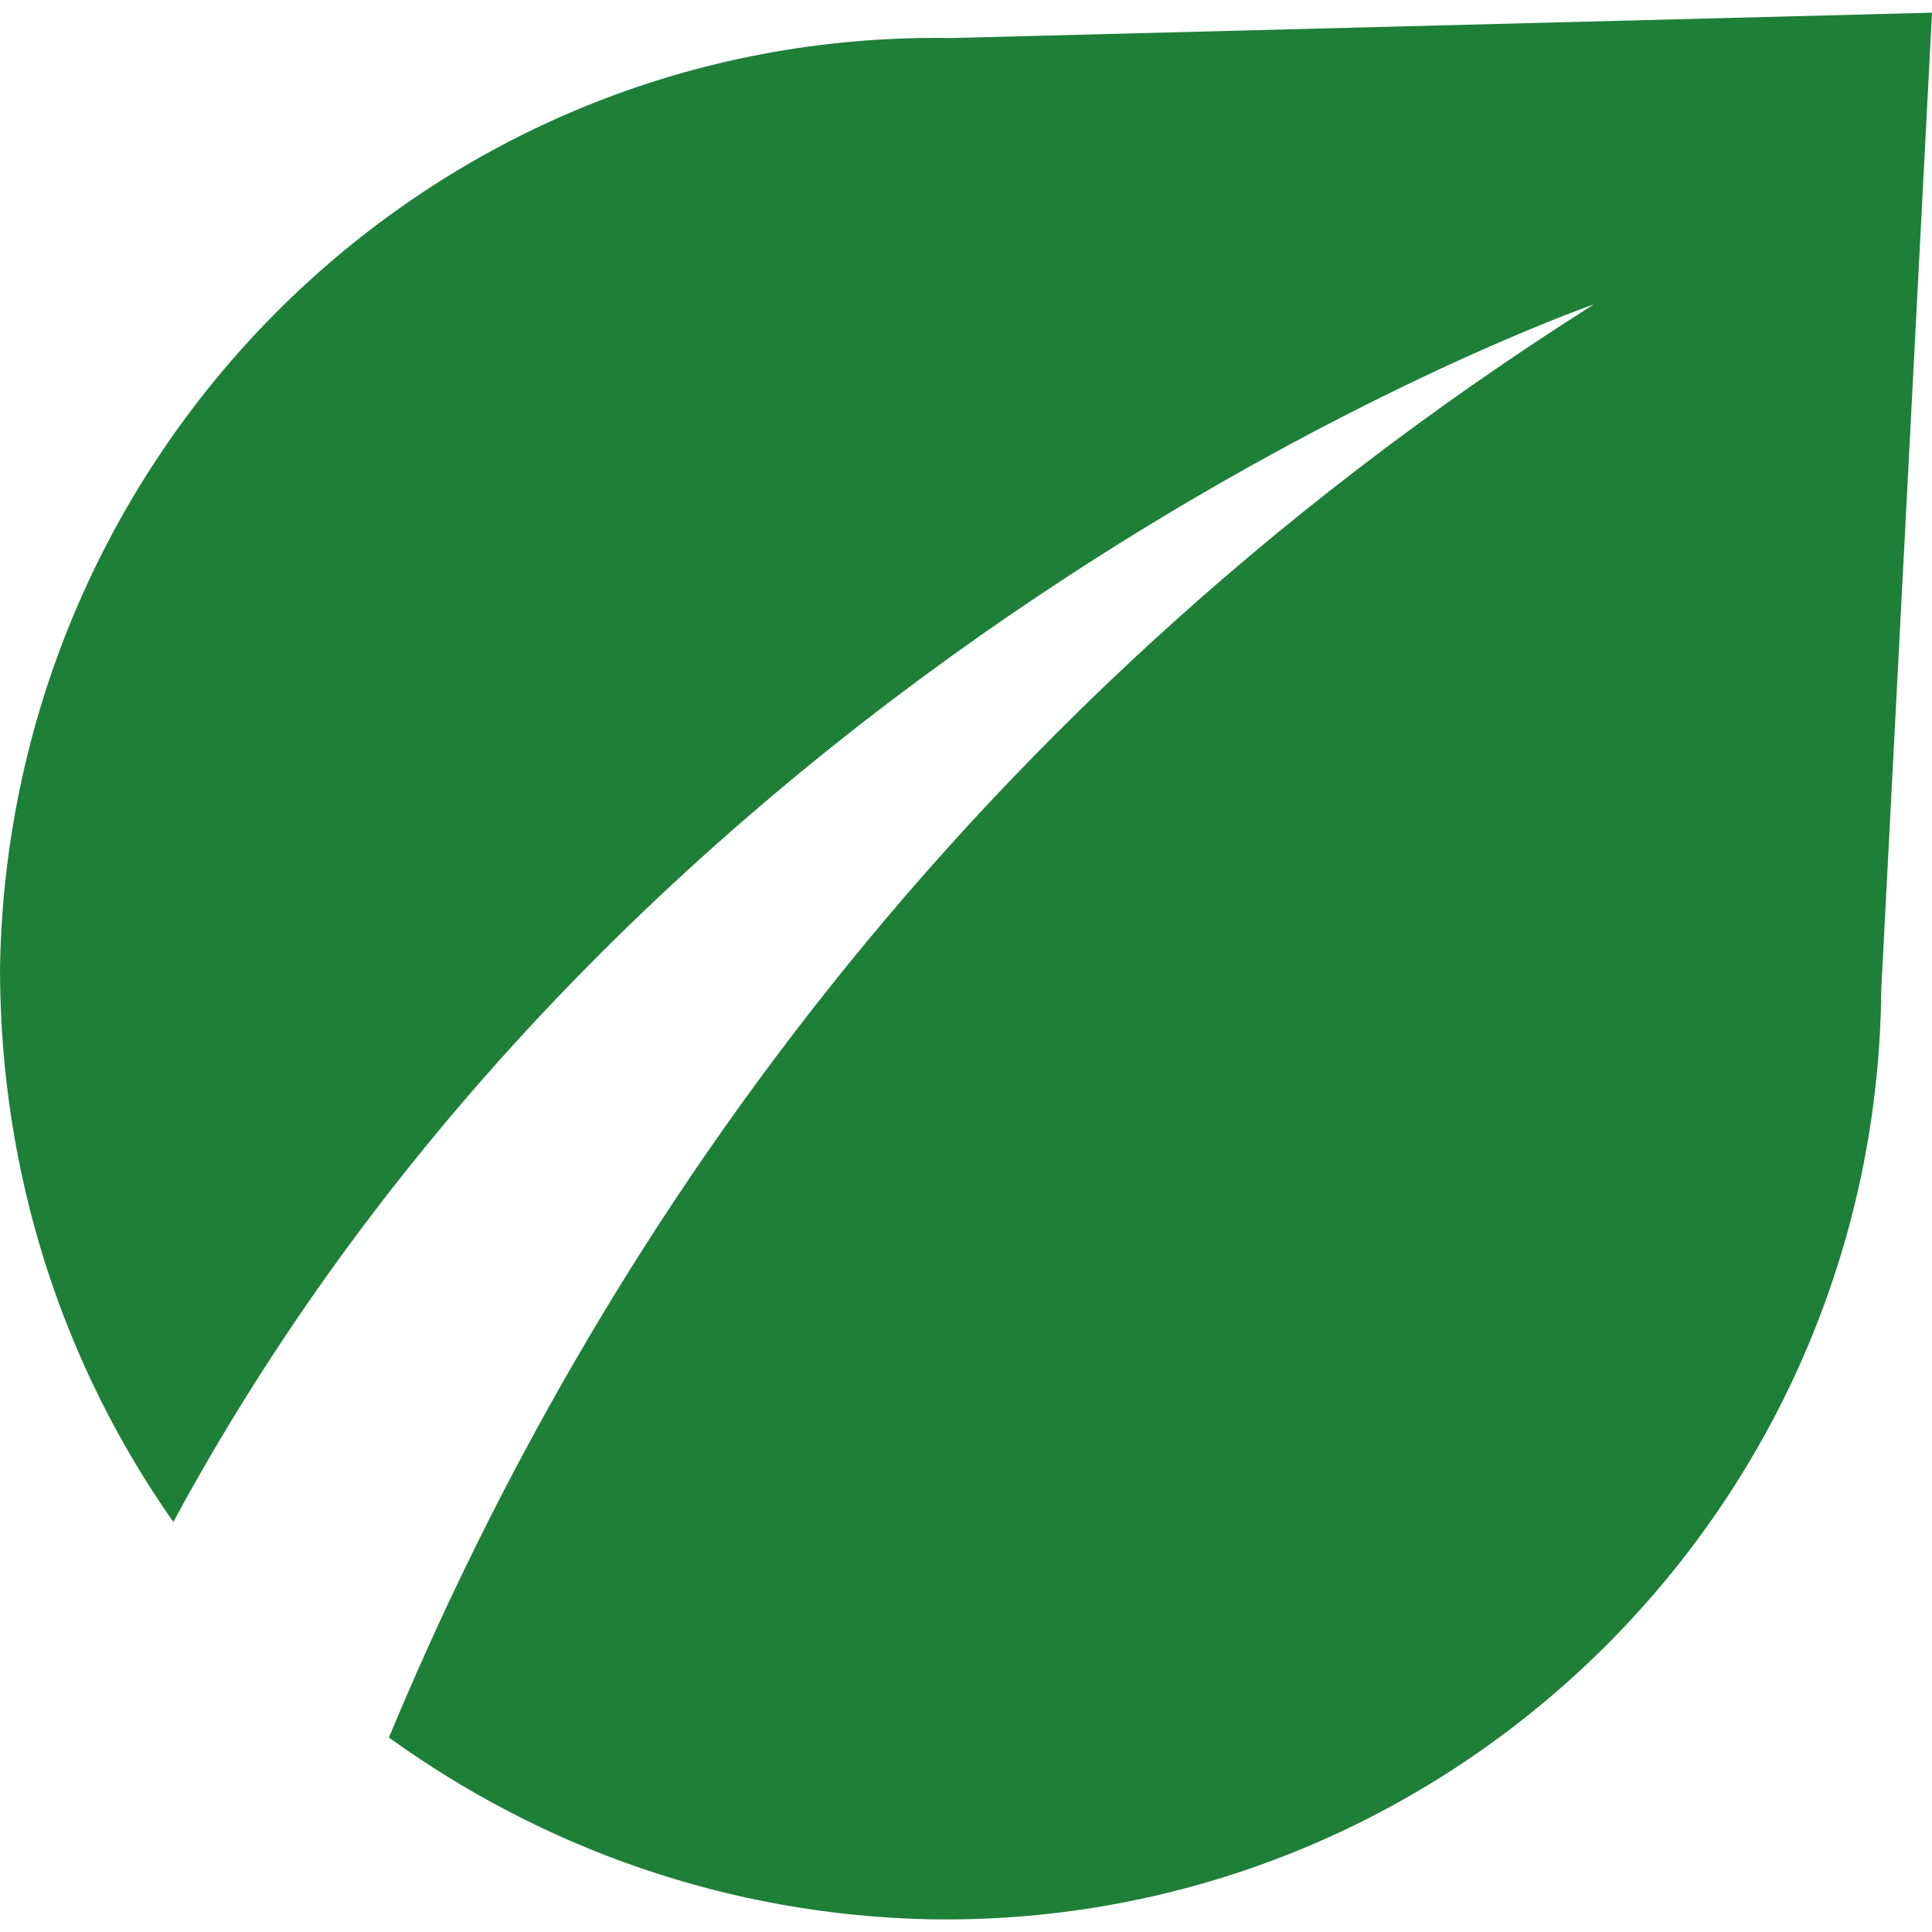 <svg xmlns="http://www.w3.org/2000/svg" version="1.1" viewBox="0 0 45.7 45.7">
  <path style="fill: #1e7f38; stroke-width: 0px;" d="M22.5 .9h0C10.2 .7 .2 10.6 0 22.9c0 4.9 1.5 9.4 4.1 13.1C15.5 14.9 37.7 7.2 37.7 7.2c-15.8 10-24.1 23.3-28.5 33.9 3.6 2.6 8 4.2 12.8 4.3 12.3 .2 22.4-9.7 22.5-22h0S45.7 .3 45.7 .3l-23.2 .6"/>
</svg>